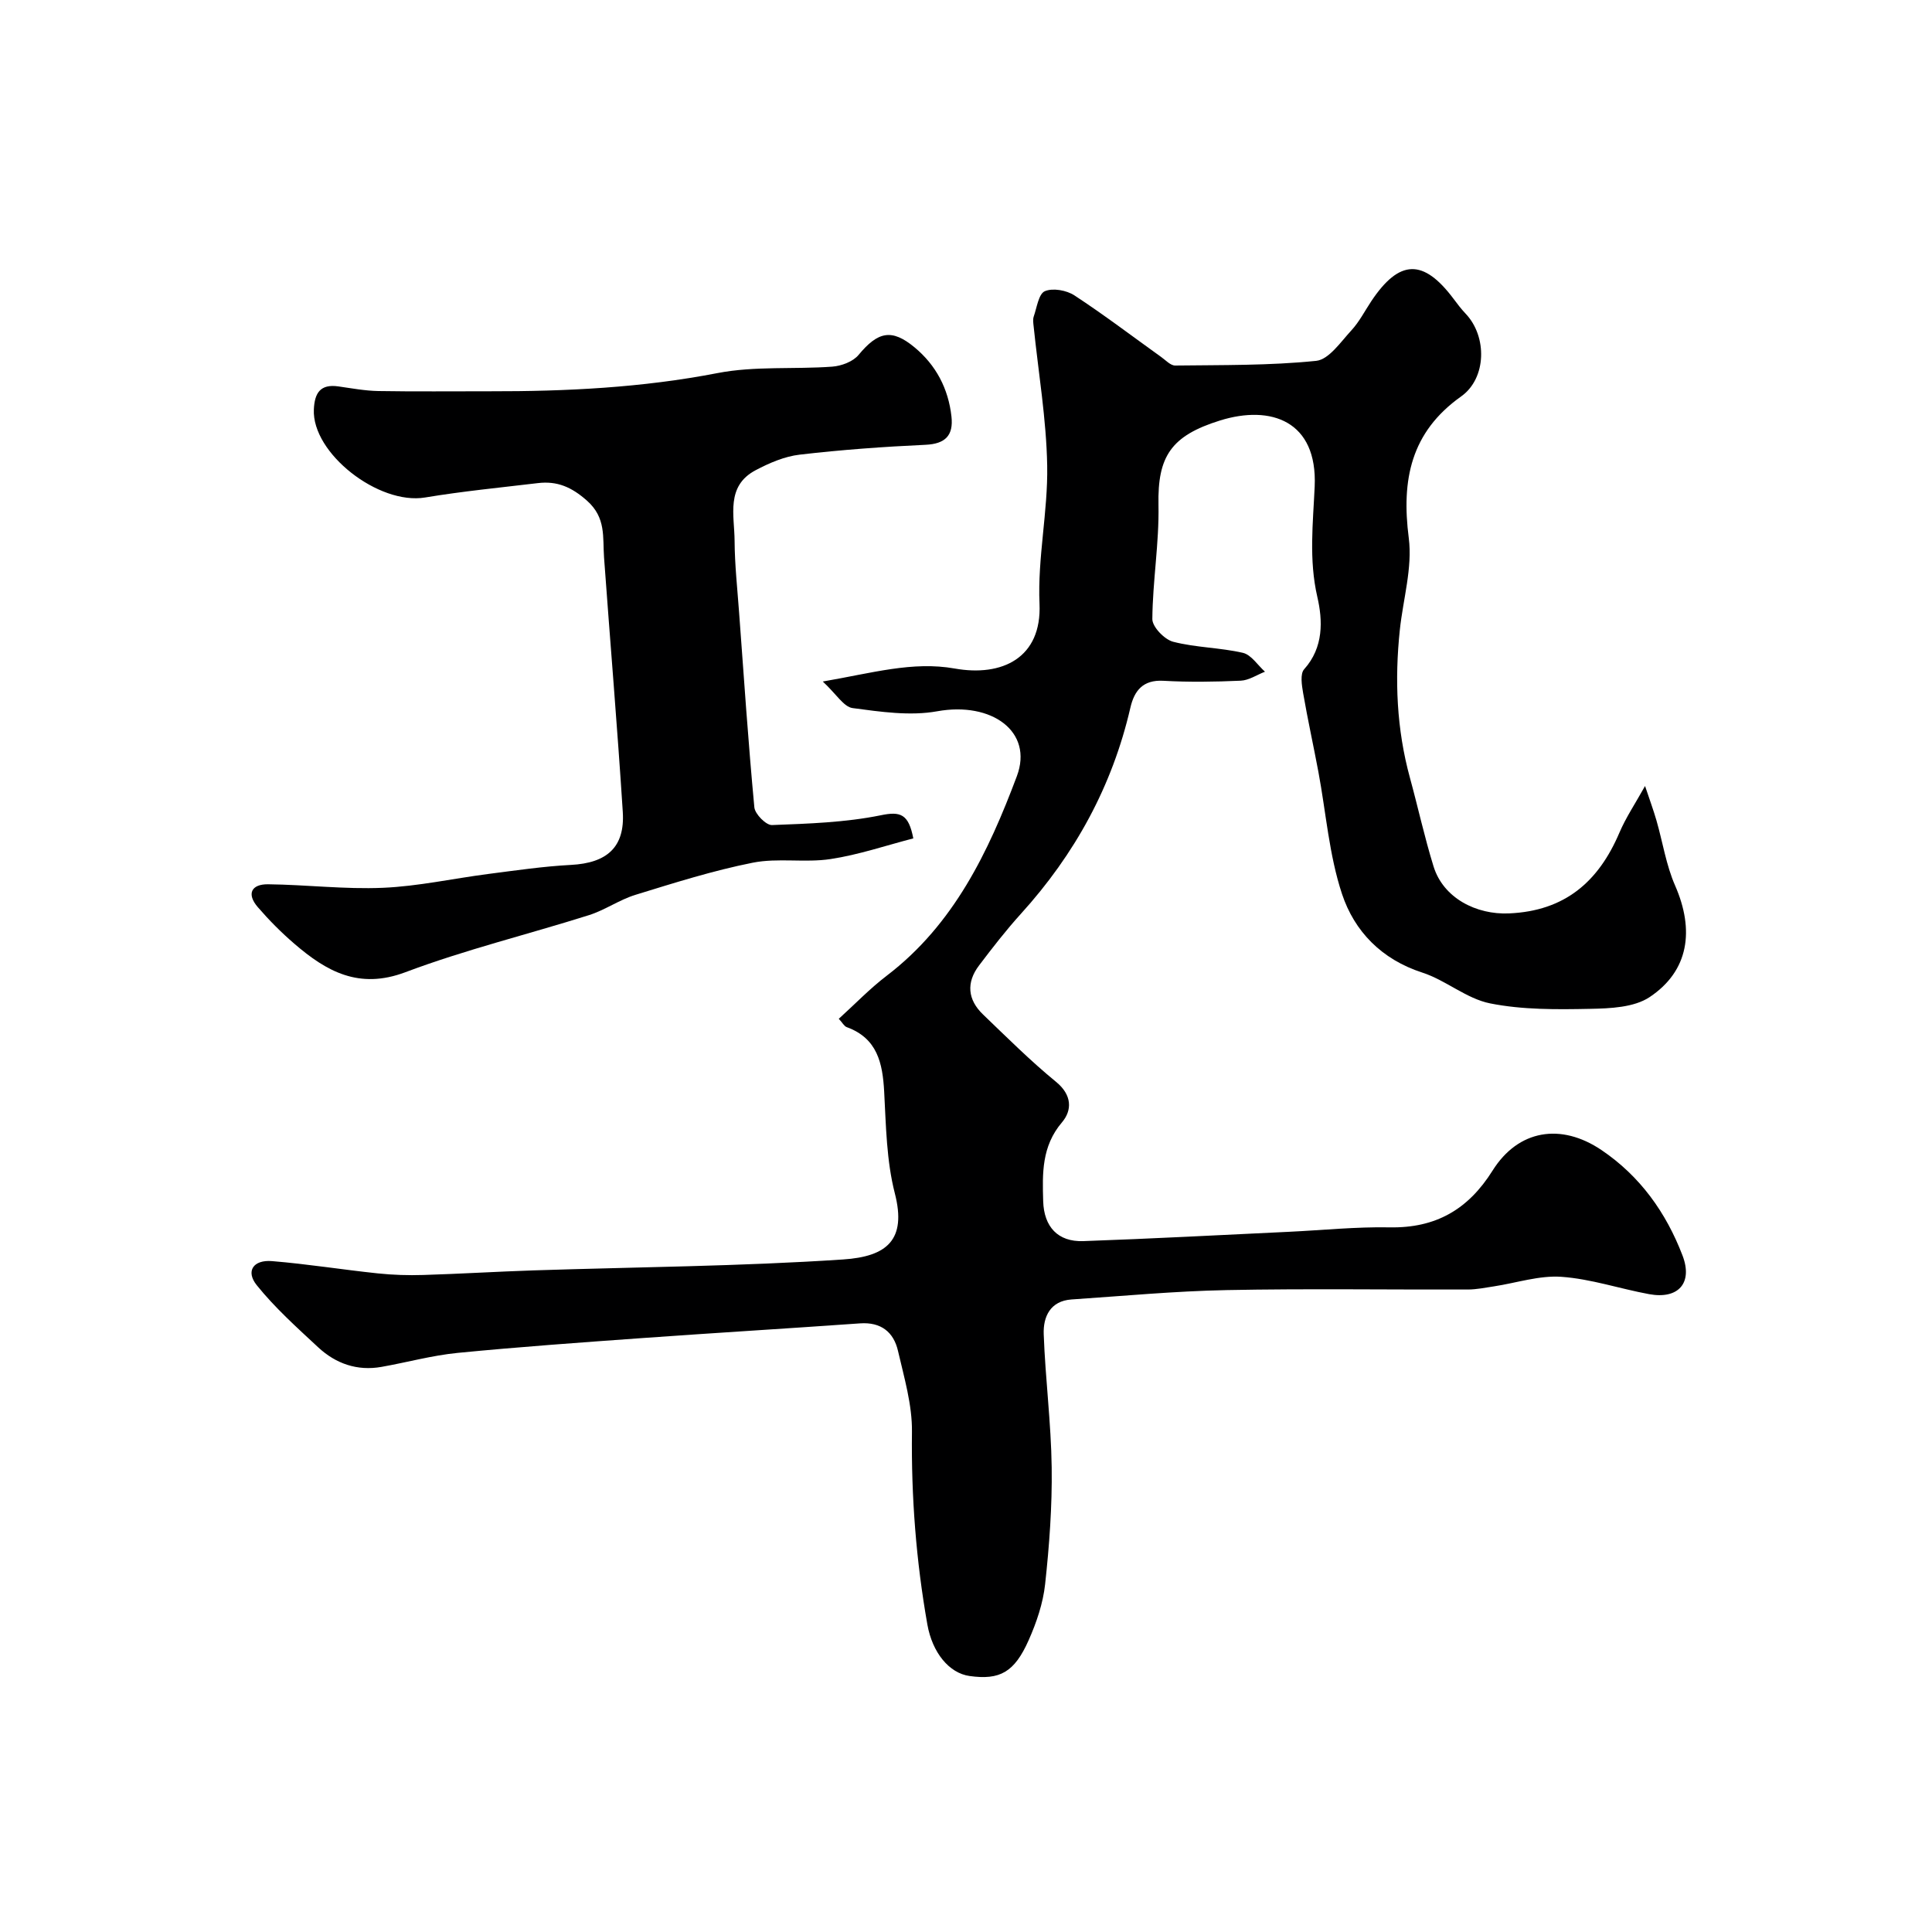 <svg enable-background="new 0 0 400 400" viewBox="0 0 400 400" xmlns="http://www.w3.org/2000/svg"><path d="m173.66 210.93c3.39-3.07 6.45-6.27 9.93-8.92 13.89-10.6 21.06-25.64 26.94-41.31 3.46-9.24-5.21-15.47-16.48-13.44-5.64 1.02-11.74.11-17.53-.66-1.84-.25-3.36-2.89-6.17-5.5 10.2-1.75 18.6-4.24 27.31-2.69 9.8 1.75 18.06-2.18 17.56-13.42-.42-9.48 1.76-19.06 1.59-28.57-.17-9.64-1.82-19.26-2.81-28.89-.07-.66-.18-1.39.02-1.99.65-1.86 1.01-4.69 2.3-5.25 1.65-.71 4.5-.2 6.13.87 6.14 4.02 12 8.48 17.97 12.76.93.66 1.93 1.77 2.89 1.76 9.74-.12 19.53.02 29.19-.97 2.63-.27 5.07-3.91 7.28-6.3 1.64-1.77 2.78-4.02 4.13-6.05 5.81-8.71 10.79-8.84 17.05-.47.78 1.05 1.58 2.1 2.48 3.05 4.5 4.72 4.35 13.39-.92 17.13-10.44 7.41-12.4 17.28-10.85 29.32.79 6.16-1.18 12.67-1.85 19.02-1.09 10.32-.67 20.54 2.09 30.62 1.67 6.1 3.02 12.31 4.89 18.35 2.02 6.55 8.84 10.03 15.62 9.73 11.58-.5 18.54-6.56 22.87-16.73 1.33-3.12 3.26-5.98 5.3-9.65.97 2.9 1.74 4.99 2.36 7.13 1.3 4.5 2 9.24 3.86 13.48 4.05 9.25 2.86 17.67-5.26 23.09-3.24 2.16-8.16 2.36-12.34 2.44-6.91.14-13.98.21-20.7-1.13-4.91-.98-9.18-4.81-14.05-6.38-8.41-2.72-14.04-8.53-16.61-16.27-2.68-8.08-3.31-16.83-4.89-25.28-1.02-5.44-2.22-10.85-3.16-16.31-.28-1.63-.65-3.99.21-4.94 4.07-4.53 3.85-10.12 2.73-14.97-1.78-7.71-.89-15.32-.55-22.85.61-13.62-9.08-16.95-19.57-13.69-10.21 3.17-12.97 7.48-12.77 17.49.16 7.86-1.21 15.75-1.27 23.63-.01 1.62 2.52 4.24 4.31 4.7 4.69 1.21 9.7 1.2 14.43 2.29 1.74.4 3.07 2.56 4.58 3.91-1.68.65-3.33 1.79-5.04 1.86-5.32.24-10.67.32-15.99.02-4.26-.24-6.03 2.07-6.84 5.58-3.75 16.25-11.49 30.34-22.66 42.66-3.08 3.4-5.9 7.04-8.67 10.7-2.69 3.55-2.36 7.1.84 10.16 4.95 4.75 9.82 9.61 15.11 13.94 3.34 2.73 3.33 5.9 1.22 8.38-4.22 4.96-4.06 10.55-3.89 16.33.16 5.28 3.03 8.44 8.29 8.26 14.21-.5 28.41-1.26 42.61-1.93 6.93-.33 13.87-1.05 20.8-.92 9.55.19 16.28-3.68 21.34-11.75 5.33-8.5 14.18-9.9 22.54-4.26 8.01 5.41 13.38 12.95 16.78 21.82 2.2 5.72-.87 9.13-6.91 8.02-6.08-1.12-12.05-3.16-18.16-3.59-4.59-.32-9.3 1.27-13.97 1.98-1.78.27-3.57.64-5.36.65-16.66.05-33.33-.21-49.99.12-10.71.21-21.4 1.22-32.1 1.94-4.42.3-5.89 3.6-5.76 7.18.33 9.21 1.53 18.39 1.65 27.6.11 8.06-.49 16.16-1.36 24.18-.43 3.94-1.78 7.92-3.4 11.57-2.97 6.7-6 8.3-12.24 7.43-4.24-.59-7.71-4.84-8.74-10.67-2.33-13.19-3.35-26.44-3.19-39.86.07-5.59-1.61-11.25-2.89-16.78-.9-3.9-3.52-6.01-7.86-5.7-14.96 1.06-29.94 1.96-44.9 3.03-12.8.92-25.61 1.83-38.39 3.08-5.31.52-10.52 1.97-15.79 2.9-5.03.89-9.46-.67-13.1-4.05-4.42-4.11-8.96-8.18-12.72-12.86-2.34-2.91-.72-5.31 3.16-4.99 7.32.6 14.58 1.77 21.89 2.54 3.13.33 6.3.43 9.45.33 7.6-.23 15.2-.7 22.8-.95 21.37-.7 42.77-.84 64.08-2.26 9.09-.6 13.2-4.04 10.73-13.68-1.74-6.76-1.83-13.99-2.21-21.04-.32-5.94-1.41-11.08-7.77-13.39-.52-.2-.87-.9-1.63-1.72z" fill="#000001"/><path d="m189.09 173.58c-5.64 1.46-11.31 3.4-17.14 4.28-5.28.8-10.88-.28-16.09.75-8.21 1.63-16.26 4.18-24.28 6.65-3.33 1.02-6.32 3.16-9.64 4.21-12.66 4-25.62 7.15-38.02 11.82-9.62 3.62-16.34-.18-22.98-5.9-2.7-2.32-5.23-4.87-7.56-7.57-2.37-2.74-1.35-4.78 2.12-4.74 7.93.09 15.88 1.07 23.77.73 7.31-.31 14.57-1.93 21.86-2.87 5.68-.73 11.37-1.57 17.08-1.87 7.44-.39 11.2-3.65 10.73-10.98-1.12-17.57-2.61-35.12-3.88-52.68-.3-4.19.46-8.21-3.53-11.75-3.2-2.84-6.19-4.11-10.15-3.64-7.8.93-15.63 1.69-23.37 2.98-9.64 1.6-23.44-9.18-23.03-18.22.15-3.42 1.33-5.31 5.07-4.78 2.75.39 5.51.91 8.28.96 7.68.13 15.36.04 23.05.05 15.83.03 31.55-.74 47.19-3.77 7.71-1.49 15.83-.75 23.74-1.33 1.9-.14 4.3-1.04 5.45-2.43 4-4.83 6.85-5.49 11.57-1.58 4.47 3.7 7.02 8.57 7.66 14.34.43 3.89-1.24 5.66-5.37 5.85-8.7.4-17.4 1.03-26.05 2.04-3.13.36-6.28 1.72-9.12 3.22-6.23 3.29-4.39 9.37-4.36 14.63.03 4.93.57 9.87.93 14.8.99 13.46 1.9 26.93 3.16 40.37.13 1.39 2.43 3.72 3.65 3.67 7.53-.29 15.15-.53 22.49-2.02 4.14-.87 5.8-.26 6.77 4.78z" fill="#000001"/></svg>